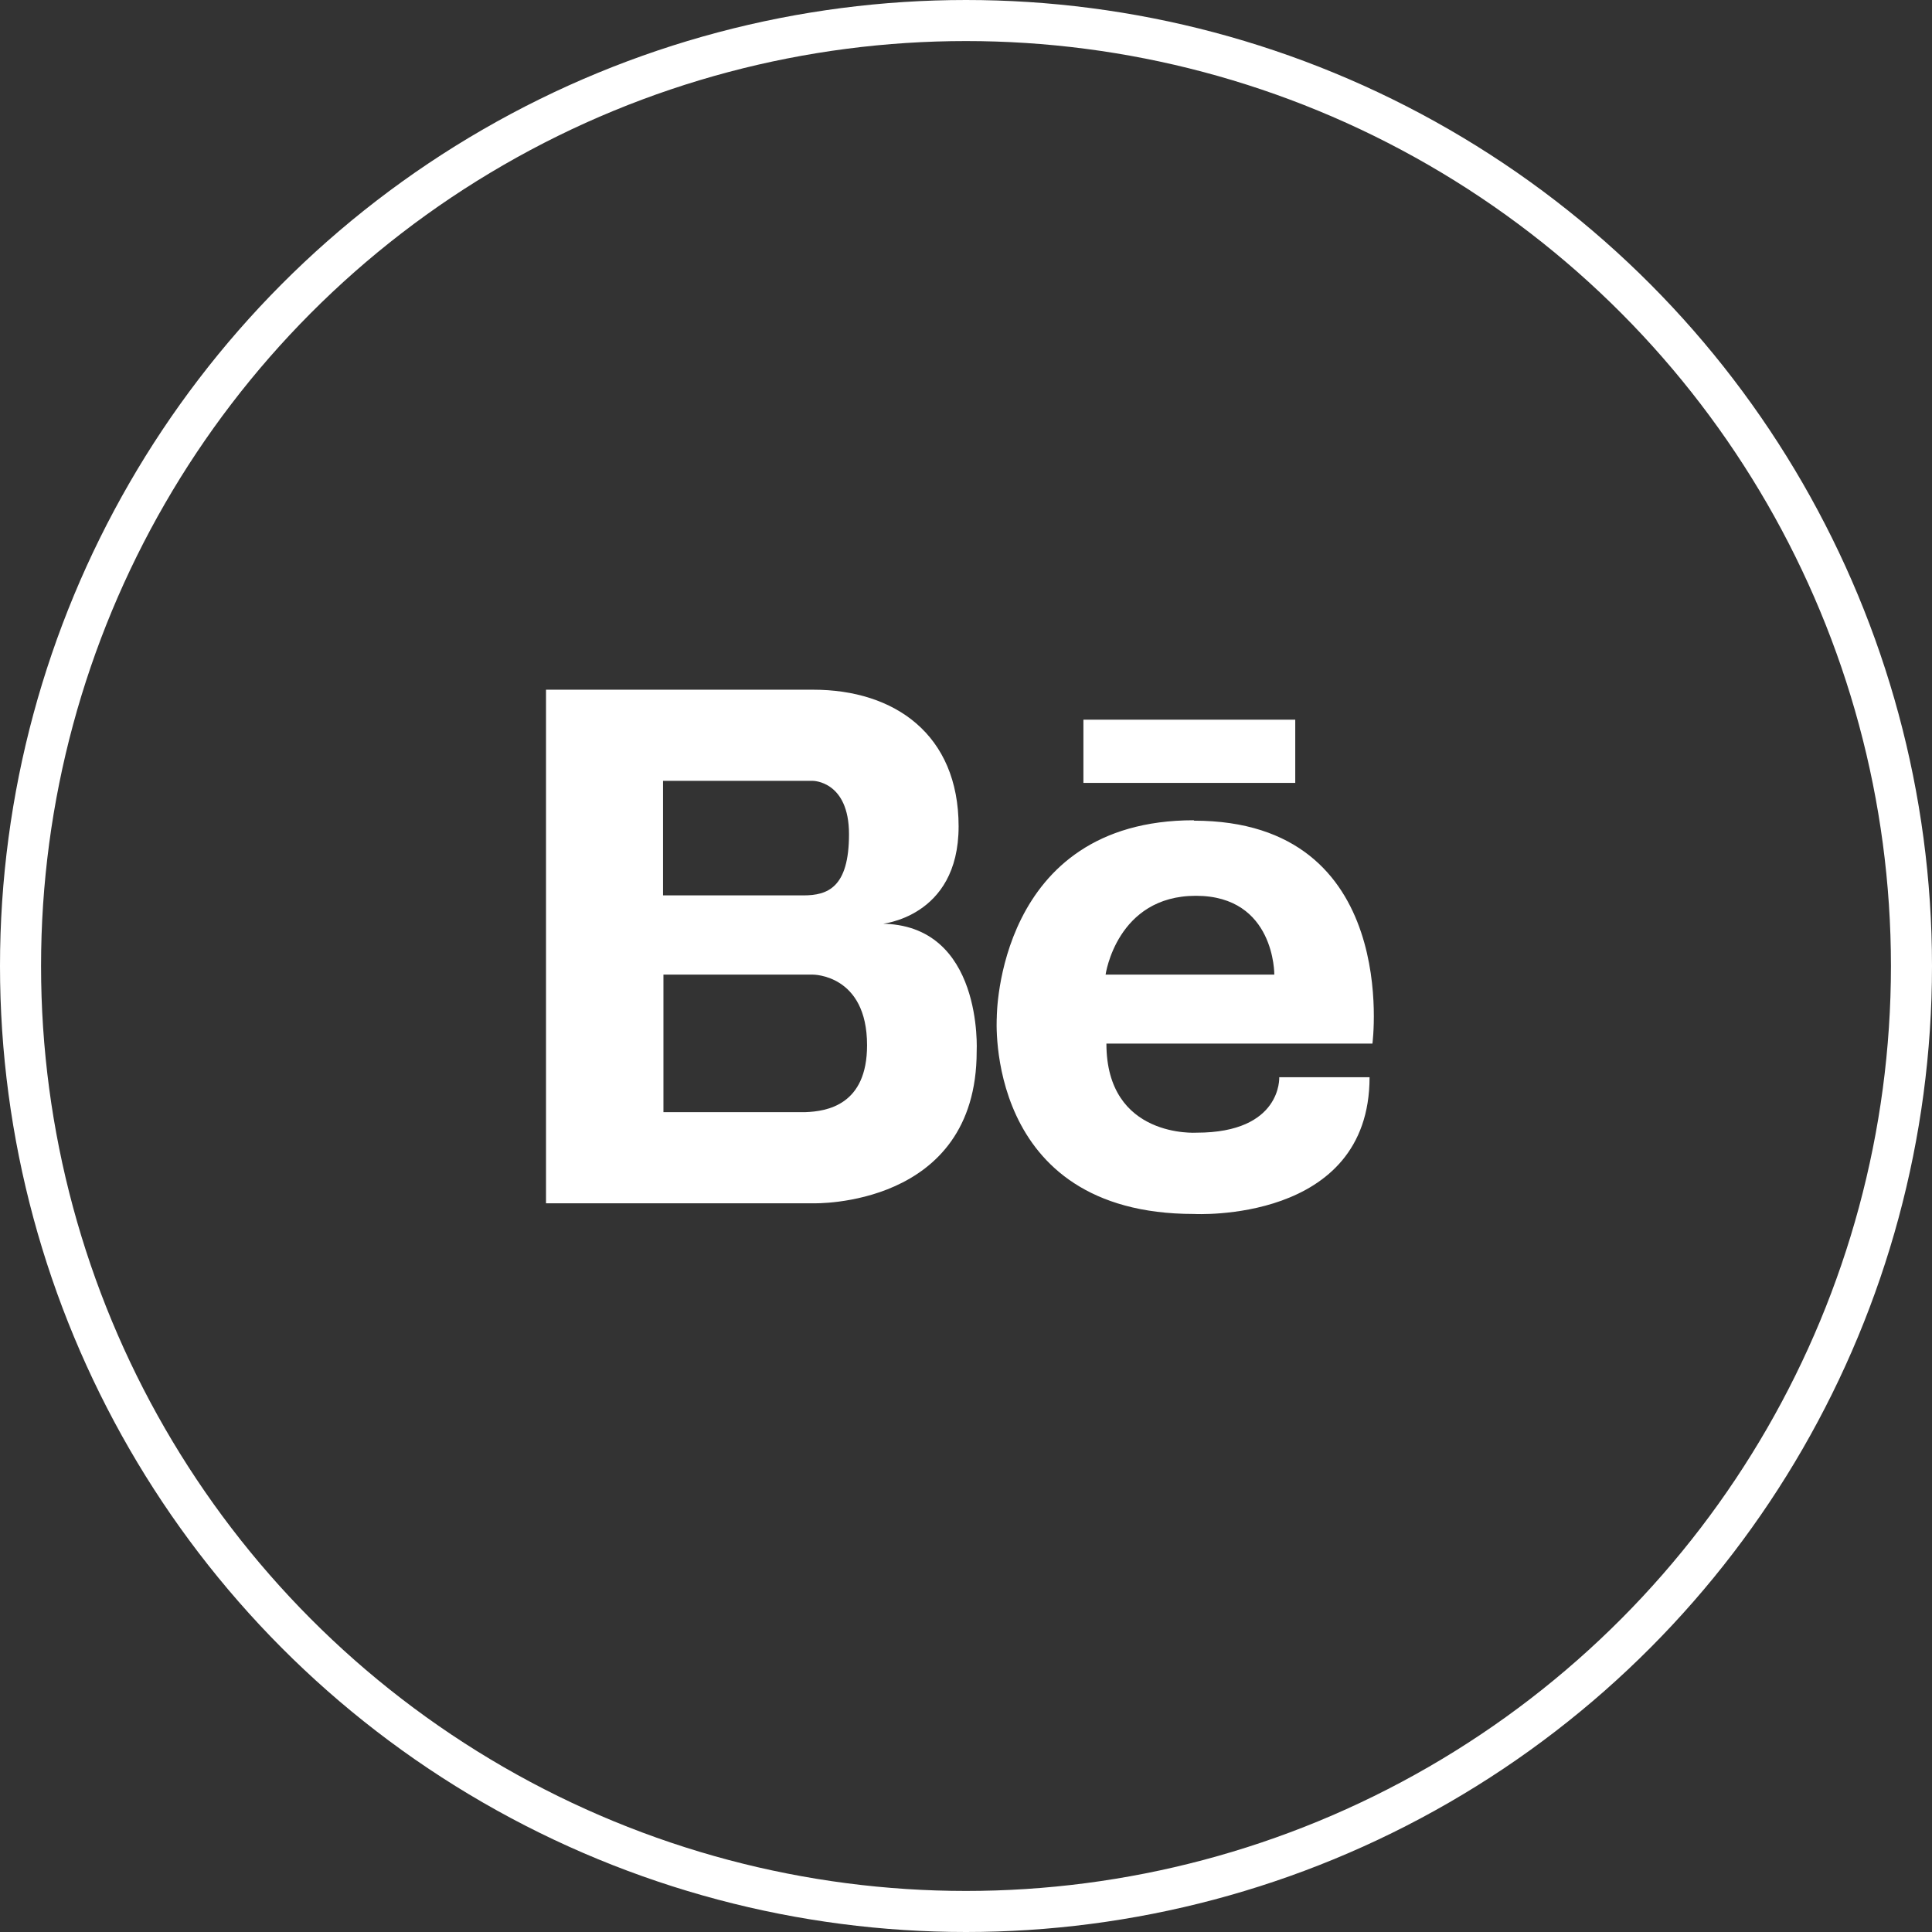 <?xml version="1.0" encoding="UTF-8"?>
<svg id="Calque_2" data-name="Calque 2" xmlns="http://www.w3.org/2000/svg" viewBox="0 0 47.06 47.06">
  <rect x="0" y="0" width="47.06" height="47.06" fill="#333333" stroke="none"/>
  <defs>
    <style>
      .cls-1 {
        fill: #fff;
      }

      .cls-2 {
        fill: none;
        stroke: #fff;
        stroke-miterlimit: 10;
      }
    </style>
  </defs>
  <circle class="cls-2" cx="23.53" cy="23.53" r="23.03"/>
  <path class="cls-1" d="M29.08,19.98c-4.8,0-4.8,4.78-4.8,4.8,0,0-.33,4.79,4.8,4.79,0,0,4.28.24,4.28-3.33h-2.2s.07,1.35-2.01,1.35c0,0-2.2.15-2.2-2.17h6.48s.71-5.43-4.35-5.43ZM26.93,23.74s.27-1.92,2.2-1.92,1.91,1.92,1.91,1.92h-4.1ZM21.44,22.51s1.91-.14,1.91-2.38-1.56-3.33-3.54-3.33h-6.51v12.51h6.51s3.98.12,3.98-3.7c0,0,.17-3.11-2.34-3.11ZM16.16,19.02h3.64s.88,0,.88,1.3-.52,1.49-1.11,1.49h-3.42v-2.79ZM19.62,27.09h-3.46v-3.35h3.64s1.32-.01,1.32,1.72c0,1.46-.98,1.61-1.5,1.63ZM26.39,17.53v1.54h5.16v-1.54h-5.16Z"/>
</svg>